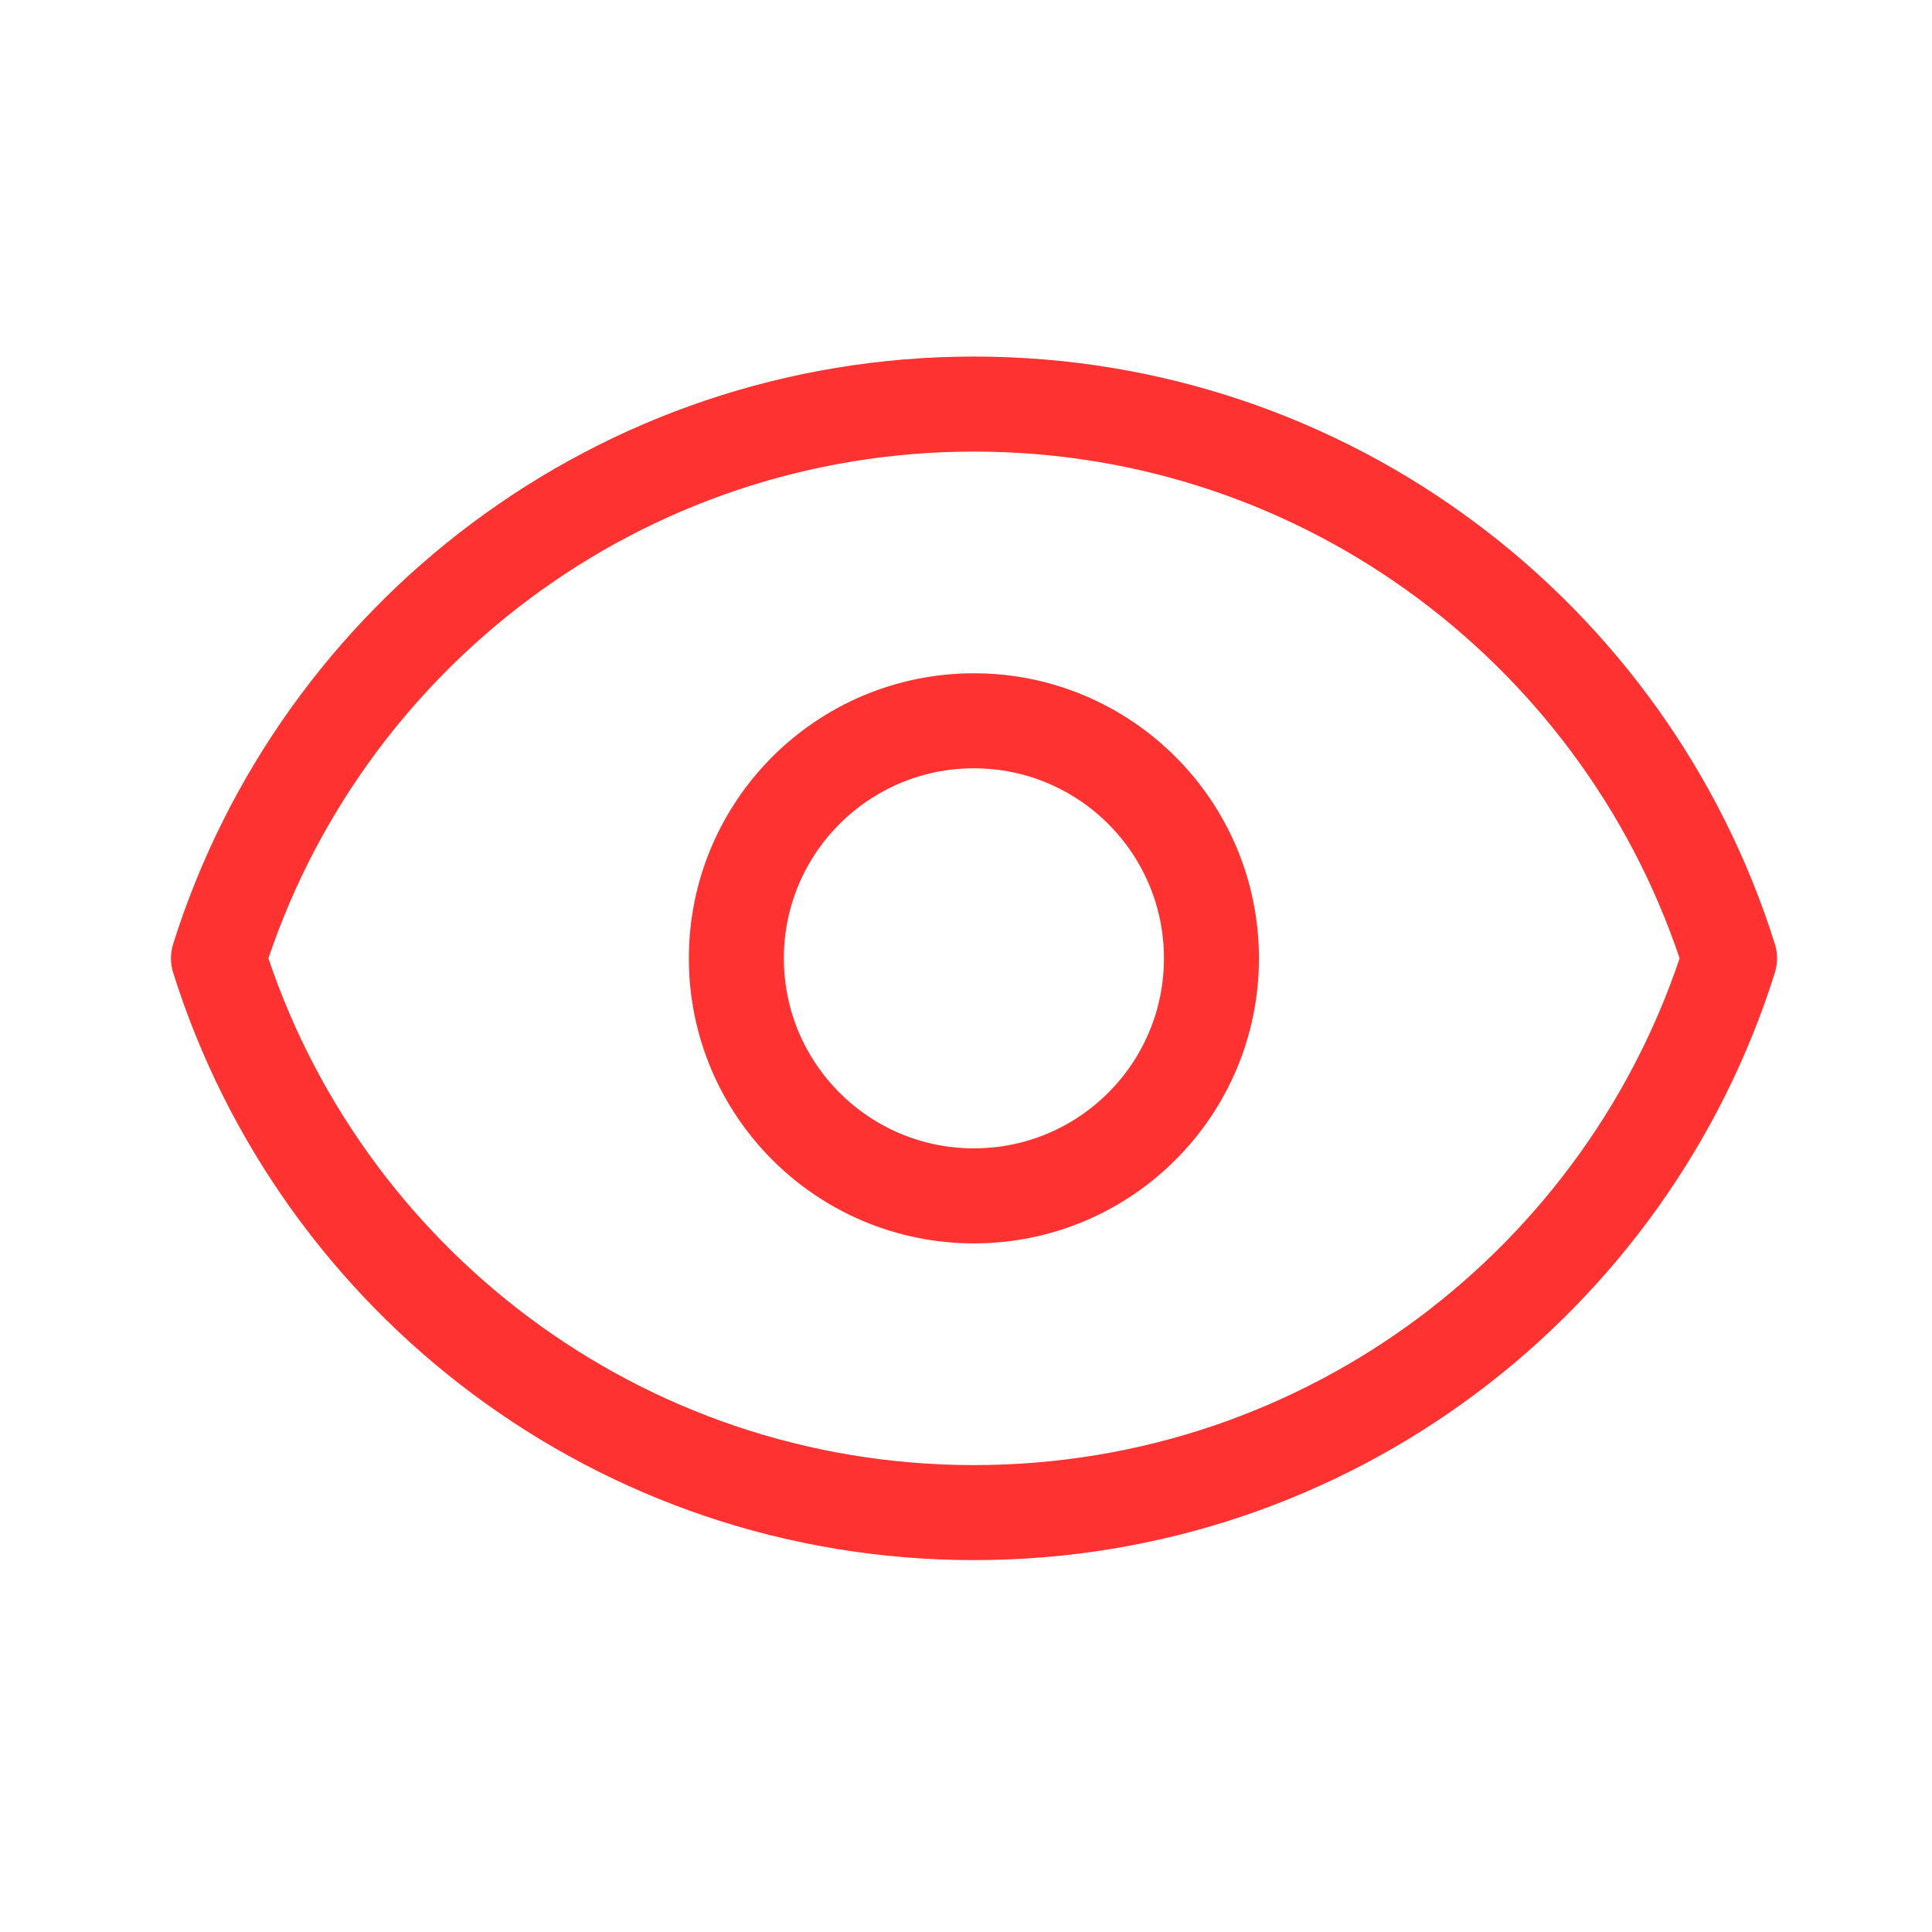 <svg width="61" height="61" viewBox="0 0 61 61" fill="none" xmlns="http://www.w3.org/2000/svg">
<g id="eye_svgrepo.com">
<path id="Vector" d="M38.25 30.258C38.25 34.4 34.892 37.758 30.75 37.758C26.608 37.758 23.25 34.4 23.25 30.258C23.25 26.116 26.608 22.758 30.75 22.758C34.892 22.758 38.25 26.116 38.25 30.258Z" stroke="#FF3232" stroke-width="3" stroke-linecap="round" stroke-linejoin="round"/>
<path id="Vector_2" d="M30.754 12.758C19.56 12.758 10.084 20.115 6.898 30.258C10.084 40.401 19.56 47.758 30.754 47.758C41.948 47.758 51.424 40.401 54.609 30.258C51.424 20.115 41.948 12.758 30.754 12.758Z" stroke="#FF3232" stroke-width="3" stroke-linecap="round" stroke-linejoin="round"/>
</g>
</svg>
